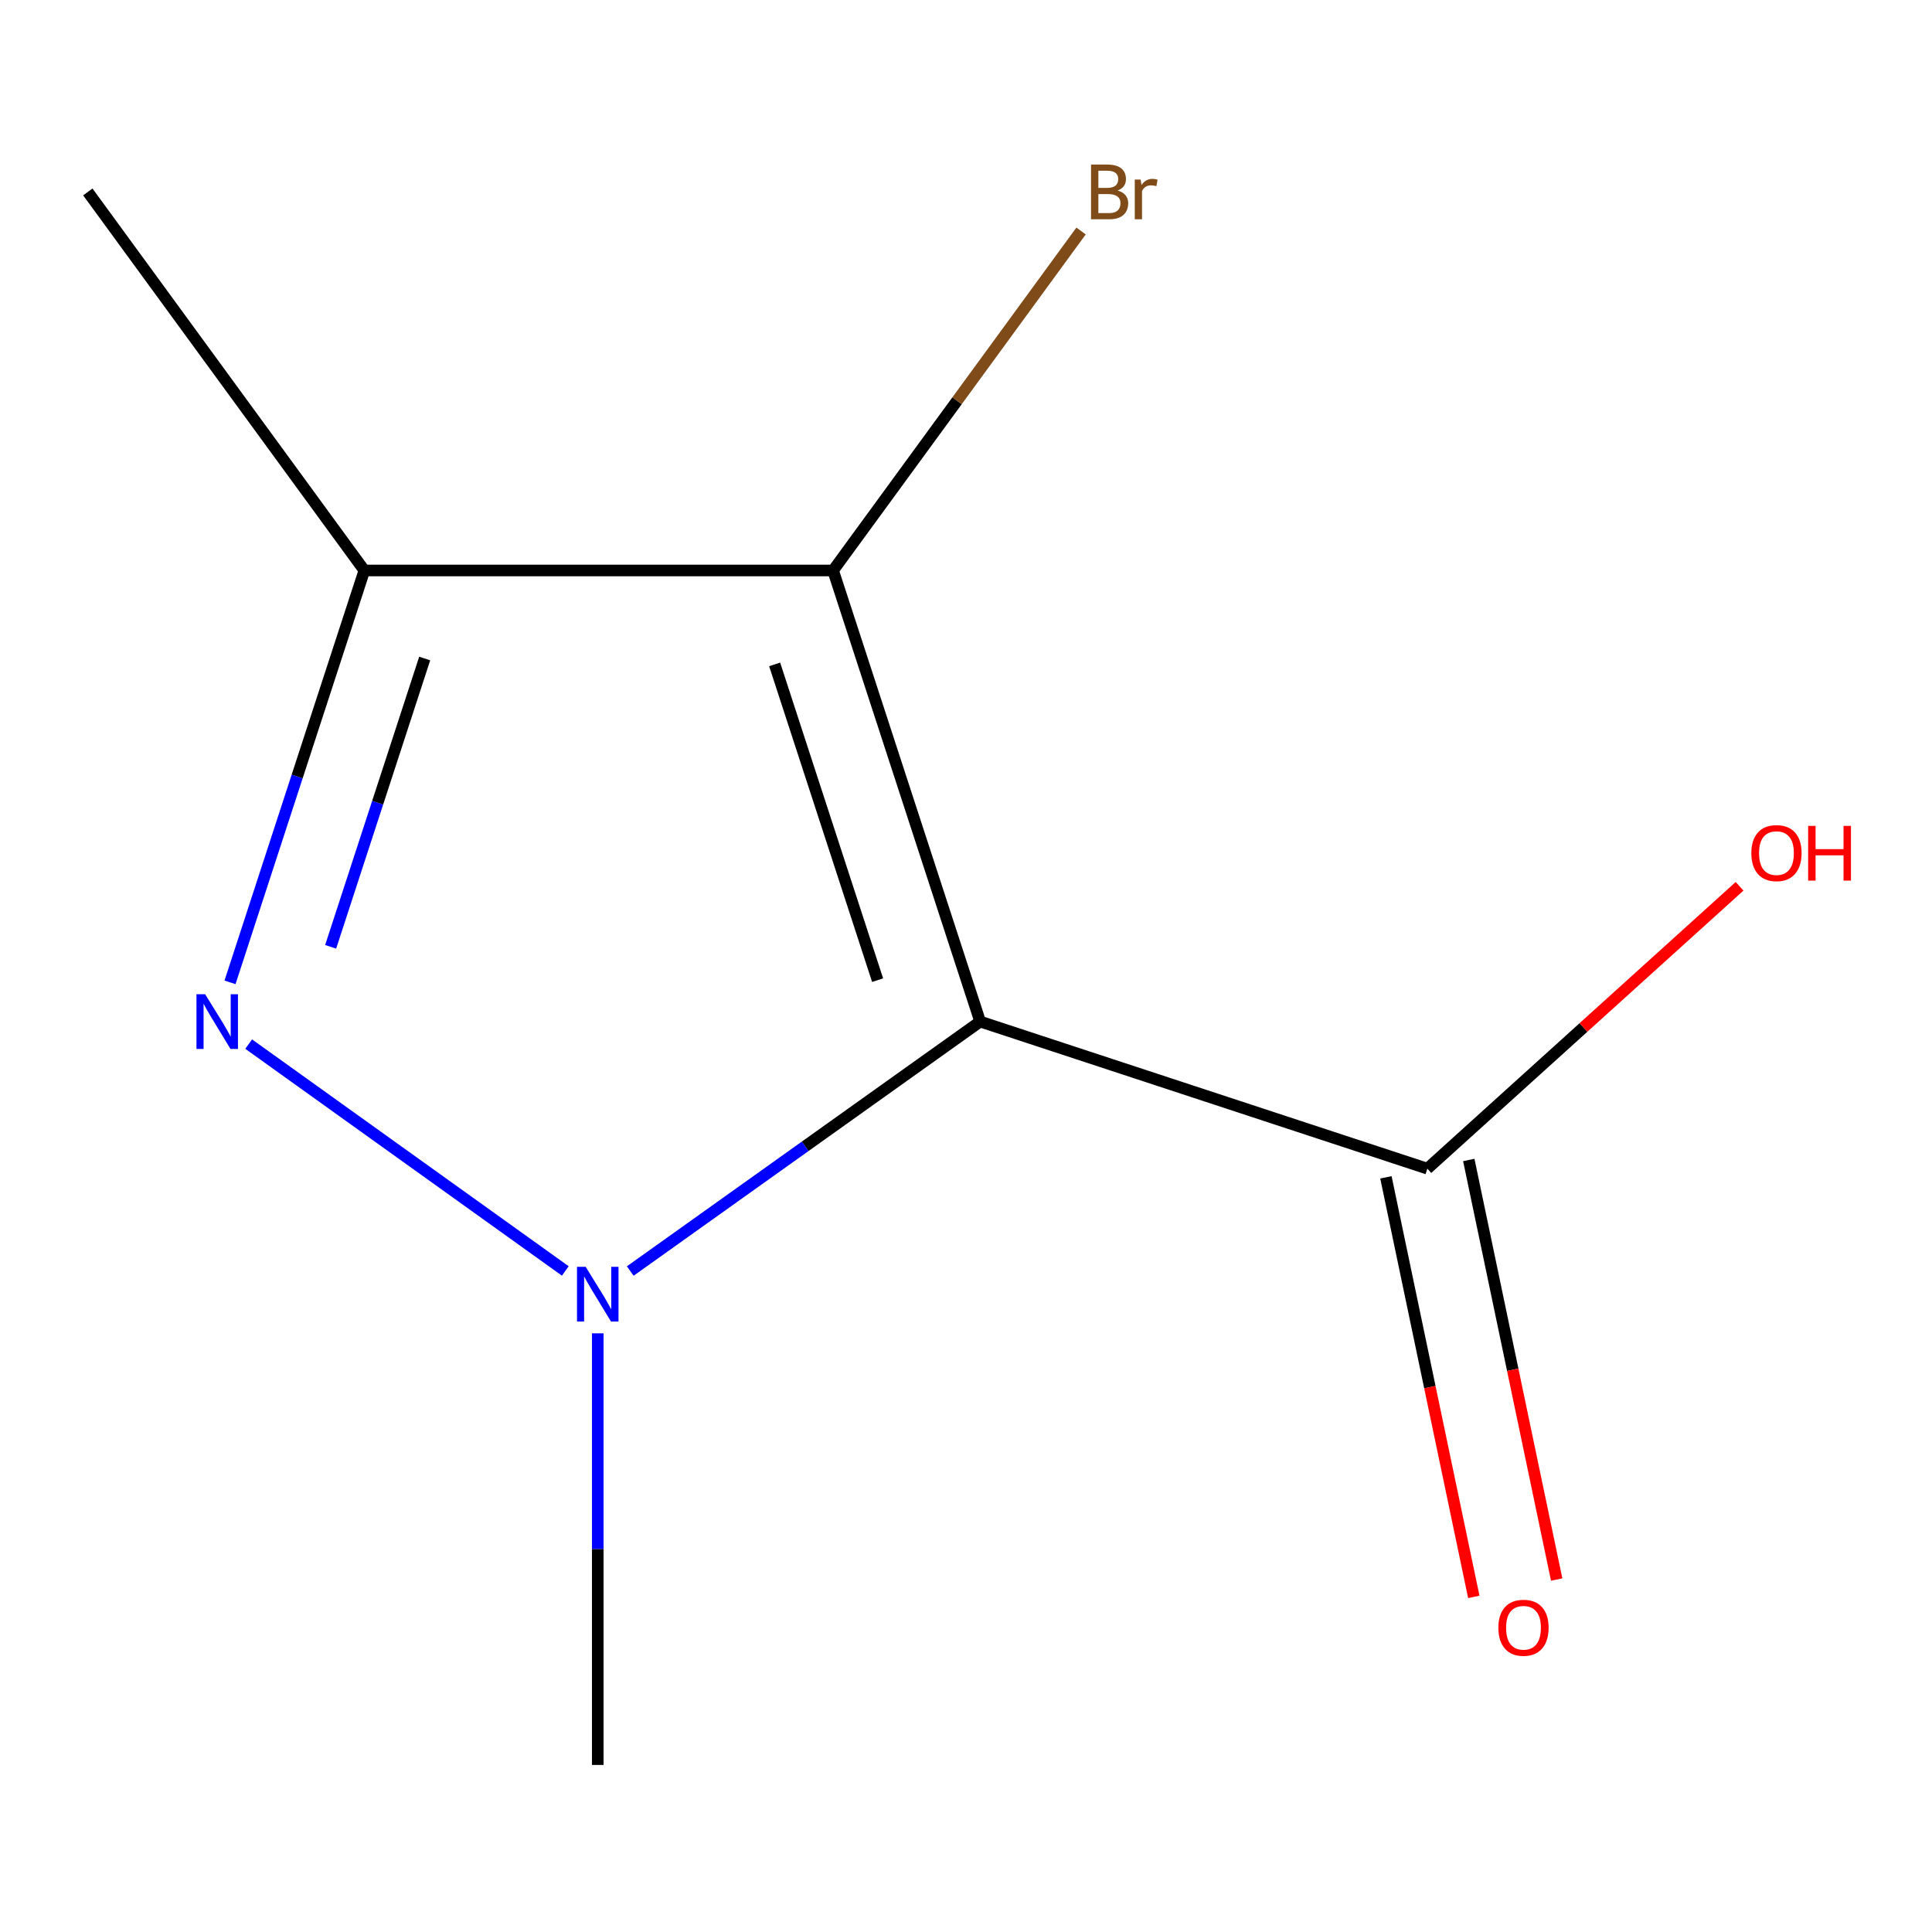 <?xml version='1.0' encoding='iso-8859-1'?>
<svg version='1.1' baseProfile='full'
              xmlns='http://www.w3.org/2000/svg'
                      xmlns:rdkit='http://www.rdkit.org/xml'
                      xmlns:xlink='http://www.w3.org/1999/xlink'
                  xml:space='preserve'
width='1000px' height='1000px' viewBox='0 0 1000 1000'>
<!-- END OF HEADER -->
<rect style='opacity:1.0;fill:#FFFFFF;stroke:none' width='1000' height='1000' x='0' y='0'> </rect>
<path class='bond-0' d='M 507.331,528.762 L 416.772,593.323' style='fill:none;fill-rule:evenodd;stroke:#000000;stroke-width:6px;stroke-linecap:butt;stroke-linejoin:miter;stroke-opacity:1' />
<path class='bond-0' d='M 416.772,593.323 L 326.212,657.885' style='fill:none;fill-rule:evenodd;stroke:#0000FF;stroke-width:6px;stroke-linecap:butt;stroke-linejoin:miter;stroke-opacity:1' />
<path class='bond-2' d='M 507.331,528.762 L 431.2,295.279' style='fill:none;fill-rule:evenodd;stroke:#000000;stroke-width:6px;stroke-linecap:butt;stroke-linejoin:miter;stroke-opacity:1' />
<path class='bond-2' d='M 454.247,507.325 L 400.955,343.887' style='fill:none;fill-rule:evenodd;stroke:#000000;stroke-width:6px;stroke-linecap:butt;stroke-linejoin:miter;stroke-opacity:1' />
<path class='bond-4' d='M 507.331,528.762 L 738.793,604.893' style='fill:none;fill-rule:evenodd;stroke:#000000;stroke-width:6px;stroke-linecap:butt;stroke-linejoin:miter;stroke-opacity:1' />
<path class='bond-1' d='M 292.597,657.84 L 128.712,540.426' style='fill:none;fill-rule:evenodd;stroke:#0000FF;stroke-width:6px;stroke-linecap:butt;stroke-linejoin:miter;stroke-opacity:1' />
<path class='bond-7' d='M 309.395,690.125 L 309.395,801.829' style='fill:none;fill-rule:evenodd;stroke:#0000FF;stroke-width:6px;stroke-linecap:butt;stroke-linejoin:miter;stroke-opacity:1' />
<path class='bond-7' d='M 309.395,801.829 L 309.395,913.533' style='fill:none;fill-rule:evenodd;stroke:#000000;stroke-width:6px;stroke-linecap:butt;stroke-linejoin:miter;stroke-opacity:1' />
<path class='bond-10' d='M 119.053,508.462 L 153.82,401.871' style='fill:none;fill-rule:evenodd;stroke:#0000FF;stroke-width:6px;stroke-linecap:butt;stroke-linejoin:miter;stroke-opacity:1' />
<path class='bond-10' d='M 153.82,401.871 L 188.587,295.279' style='fill:none;fill-rule:evenodd;stroke:#000000;stroke-width:6px;stroke-linecap:butt;stroke-linejoin:miter;stroke-opacity:1' />
<path class='bond-10' d='M 171.146,490.074 L 195.484,415.46' style='fill:none;fill-rule:evenodd;stroke:#0000FF;stroke-width:6px;stroke-linecap:butt;stroke-linejoin:miter;stroke-opacity:1' />
<path class='bond-10' d='M 195.484,415.46 L 219.821,340.846' style='fill:none;fill-rule:evenodd;stroke:#000000;stroke-width:6px;stroke-linecap:butt;stroke-linejoin:miter;stroke-opacity:1' />
<path class='bond-3' d='M 431.2,295.279 L 188.587,295.279' style='fill:none;fill-rule:evenodd;stroke:#000000;stroke-width:6px;stroke-linecap:butt;stroke-linejoin:miter;stroke-opacity:1' />
<path class='bond-6' d='M 431.2,295.279 L 495.379,207.422' style='fill:none;fill-rule:evenodd;stroke:#000000;stroke-width:6px;stroke-linecap:butt;stroke-linejoin:miter;stroke-opacity:1' />
<path class='bond-6' d='M 495.379,207.422 L 559.558,119.565' style='fill:none;fill-rule:evenodd;stroke:#7F4C19;stroke-width:6px;stroke-linecap:butt;stroke-linejoin:miter;stroke-opacity:1' />
<path class='bond-9' d='M 188.587,295.279 L 45.455,99.339' style='fill:none;fill-rule:evenodd;stroke:#000000;stroke-width:6px;stroke-linecap:butt;stroke-linejoin:miter;stroke-opacity:1' />
<path class='bond-5' d='M 717.347,609.386 L 740.094,717.966' style='fill:none;fill-rule:evenodd;stroke:#000000;stroke-width:6px;stroke-linecap:butt;stroke-linejoin:miter;stroke-opacity:1' />
<path class='bond-5' d='M 740.094,717.966 L 762.84,826.547' style='fill:none;fill-rule:evenodd;stroke:#FF0000;stroke-width:6px;stroke-linecap:butt;stroke-linejoin:miter;stroke-opacity:1' />
<path class='bond-5' d='M 760.24,600.4 L 782.986,708.981' style='fill:none;fill-rule:evenodd;stroke:#000000;stroke-width:6px;stroke-linecap:butt;stroke-linejoin:miter;stroke-opacity:1' />
<path class='bond-5' d='M 782.986,708.981 L 805.733,817.561' style='fill:none;fill-rule:evenodd;stroke:#FF0000;stroke-width:6px;stroke-linecap:butt;stroke-linejoin:miter;stroke-opacity:1' />
<path class='bond-8' d='M 738.793,604.893 L 819.598,531.819' style='fill:none;fill-rule:evenodd;stroke:#000000;stroke-width:6px;stroke-linecap:butt;stroke-linejoin:miter;stroke-opacity:1' />
<path class='bond-8' d='M 819.598,531.819 L 900.402,458.744' style='fill:none;fill-rule:evenodd;stroke:#FF0000;stroke-width:6px;stroke-linecap:butt;stroke-linejoin:miter;stroke-opacity:1' />
<path  class='atom-1' d='M 303.135 655.714
L 312.415 670.714
Q 313.335 672.194, 314.815 674.874
Q 316.295 677.554, 316.375 677.714
L 316.375 655.714
L 320.135 655.714
L 320.135 684.034
L 316.255 684.034
L 306.295 667.634
Q 305.135 665.714, 303.895 663.514
Q 302.695 661.314, 302.335 660.634
L 302.335 684.034
L 298.655 684.034
L 298.655 655.714
L 303.135 655.714
' fill='#0000FF'/>
<path  class='atom-2' d='M 106.172 514.602
L 115.452 529.602
Q 116.372 531.082, 117.852 533.762
Q 119.332 536.442, 119.412 536.602
L 119.412 514.602
L 123.172 514.602
L 123.172 542.922
L 119.292 542.922
L 109.332 526.522
Q 108.172 524.602, 106.932 522.402
Q 105.732 520.202, 105.372 519.522
L 105.372 542.922
L 101.692 542.922
L 101.692 514.602
L 106.172 514.602
' fill='#0000FF'/>
<path  class='atom-6' d='M 775.558 842.522
Q 775.558 835.722, 778.918 831.922
Q 782.278 828.122, 788.558 828.122
Q 794.838 828.122, 798.198 831.922
Q 801.558 835.722, 801.558 842.522
Q 801.558 849.402, 798.158 853.322
Q 794.758 857.202, 788.558 857.202
Q 782.318 857.202, 778.918 853.322
Q 775.558 849.442, 775.558 842.522
M 788.558 854.002
Q 792.878 854.002, 795.198 851.122
Q 797.558 848.202, 797.558 842.522
Q 797.558 836.962, 795.198 834.162
Q 792.878 831.322, 788.558 831.322
Q 784.238 831.322, 781.878 834.122
Q 779.558 836.922, 779.558 842.522
Q 779.558 848.242, 781.878 851.122
Q 784.238 854.002, 788.558 854.002
' fill='#FF0000'/>
<path  class='atom-7' d='M 578.473 98.619
Q 581.193 99.379, 582.553 101.059
Q 583.953 102.699, 583.953 105.139
Q 583.953 109.059, 581.433 111.299
Q 578.953 113.499, 574.233 113.499
L 564.713 113.499
L 564.713 85.179
L 573.073 85.179
Q 577.913 85.179, 580.353 87.139
Q 582.793 89.099, 582.793 92.699
Q 582.793 96.979, 578.473 98.619
M 568.513 88.379
L 568.513 97.259
L 573.073 97.259
Q 575.873 97.259, 577.313 96.139
Q 578.793 94.979, 578.793 92.699
Q 578.793 88.379, 573.073 88.379
L 568.513 88.379
M 574.233 110.299
Q 576.993 110.299, 578.473 108.979
Q 579.953 107.659, 579.953 105.139
Q 579.953 102.819, 578.313 101.659
Q 576.713 100.459, 573.633 100.459
L 568.513 100.459
L 568.513 110.299
L 574.233 110.299
' fill='#7F4C19'/>
<path  class='atom-7' d='M 590.393 92.939
L 590.833 95.779
Q 592.993 92.579, 596.513 92.579
Q 597.633 92.579, 599.153 92.979
L 598.553 96.339
Q 596.833 95.939, 595.873 95.939
Q 594.193 95.939, 593.073 96.619
Q 591.993 97.259, 591.113 98.819
L 591.113 113.499
L 587.353 113.499
L 587.353 92.939
L 590.393 92.939
' fill='#7F4C19'/>
<path  class='atom-9' d='M 906.493 441.56
Q 906.493 434.76, 909.853 430.96
Q 913.213 427.16, 919.493 427.16
Q 925.773 427.16, 929.133 430.96
Q 932.493 434.76, 932.493 441.56
Q 932.493 448.44, 929.093 452.36
Q 925.693 456.24, 919.493 456.24
Q 913.253 456.24, 909.853 452.36
Q 906.493 448.48, 906.493 441.56
M 919.493 453.04
Q 923.813 453.04, 926.133 450.16
Q 928.493 447.24, 928.493 441.56
Q 928.493 436, 926.133 433.2
Q 923.813 430.36, 919.493 430.36
Q 915.173 430.36, 912.813 433.16
Q 910.493 435.96, 910.493 441.56
Q 910.493 447.28, 912.813 450.16
Q 915.173 453.04, 919.493 453.04
' fill='#FF0000'/>
<path  class='atom-9' d='M 935.893 427.48
L 939.733 427.48
L 939.733 439.52
L 954.213 439.52
L 954.213 427.48
L 958.053 427.48
L 958.053 455.8
L 954.213 455.8
L 954.213 442.72
L 939.733 442.72
L 939.733 455.8
L 935.893 455.8
L 935.893 427.48
' fill='#FF0000'/>
</svg>
